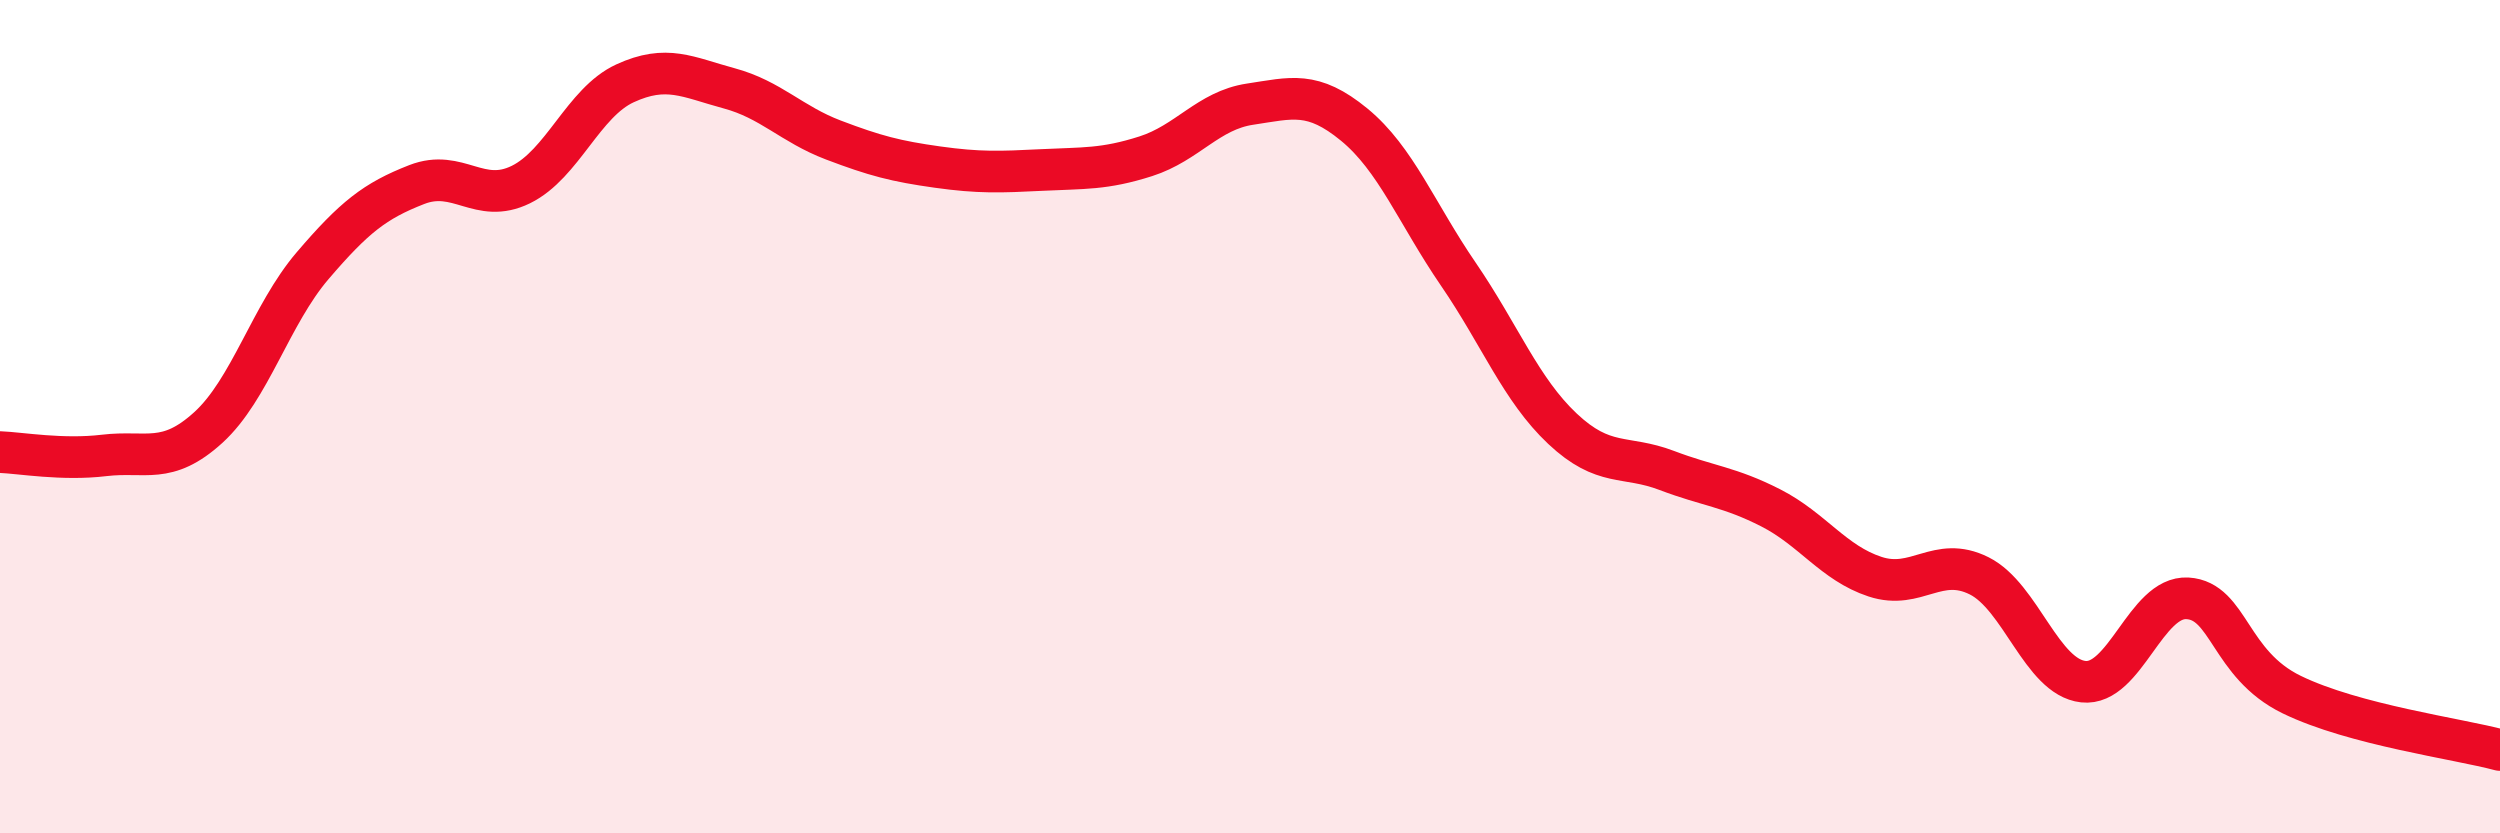 
    <svg width="60" height="20" viewBox="0 0 60 20" xmlns="http://www.w3.org/2000/svg">
      <path
        d="M 0,10.85 C 0.5,10.87 1.5,11.05 2.5,10.93 C 3.5,10.81 4,11.17 5,10.26 C 6,9.35 6.5,7.55 7.5,6.38 C 8.5,5.21 9,4.82 10,4.43 C 11,4.04 11.5,4.92 12.5,4.43 C 13.5,3.94 14,2.46 15,2 C 16,1.54 16.5,1.85 17.5,2.12 C 18.5,2.39 19,2.98 20,3.36 C 21,3.74 21.5,3.87 22.5,4.01 C 23.5,4.15 24,4.13 25,4.08 C 26,4.03 26.5,4.07 27.5,3.75 C 28.5,3.43 29,2.65 30,2.5 C 31,2.35 31.5,2.17 32.5,2.99 C 33.5,3.81 34,5.12 35,6.58 C 36,8.04 36.5,9.35 37.5,10.29 C 38.5,11.23 39,10.91 40,11.29 C 41,11.67 41.5,11.68 42.5,12.19 C 43.5,12.7 44,13.51 45,13.84 C 46,14.17 46.5,13.32 47.5,13.82 C 48.5,14.32 49,16.25 50,16.36 C 51,16.47 51.5,14.3 52.5,14.36 C 53.5,14.42 53.5,15.94 55,16.67 C 56.5,17.4 59,17.73 60,18L60 20L0 20Z"
        fill="#EB0A25"
        opacity="0.1"
        stroke-linecap="round"
        stroke-linejoin="round"
      />
      <path
        d="M 0,10.85 C 0.5,10.87 1.5,11.05 2.5,10.93 C 3.5,10.81 4,11.17 5,10.26 C 6,9.35 6.5,7.55 7.5,6.38 C 8.5,5.21 9,4.82 10,4.43 C 11,4.04 11.5,4.92 12.5,4.43 C 13.5,3.94 14,2.46 15,2 C 16,1.54 16.5,1.85 17.5,2.12 C 18.5,2.39 19,2.98 20,3.36 C 21,3.74 21.5,3.87 22.5,4.01 C 23.5,4.15 24,4.13 25,4.08 C 26,4.03 26.5,4.07 27.5,3.75 C 28.5,3.43 29,2.65 30,2.5 C 31,2.35 31.5,2.17 32.5,2.99 C 33.5,3.81 34,5.12 35,6.58 C 36,8.04 36.5,9.35 37.5,10.29 C 38.5,11.23 39,10.91 40,11.29 C 41,11.67 41.5,11.68 42.5,12.19 C 43.5,12.7 44,13.51 45,13.84 C 46,14.17 46.5,13.32 47.5,13.82 C 48.5,14.32 49,16.25 50,16.36 C 51,16.47 51.5,14.3 52.5,14.36 C 53.5,14.42 53.5,15.94 55,16.67 C 56.5,17.4 59,17.73 60,18"
        stroke="#EB0A25"
        stroke-width="1"
        fill="none"
        stroke-linecap="round"
        stroke-linejoin="round"
      />
    </svg>
  